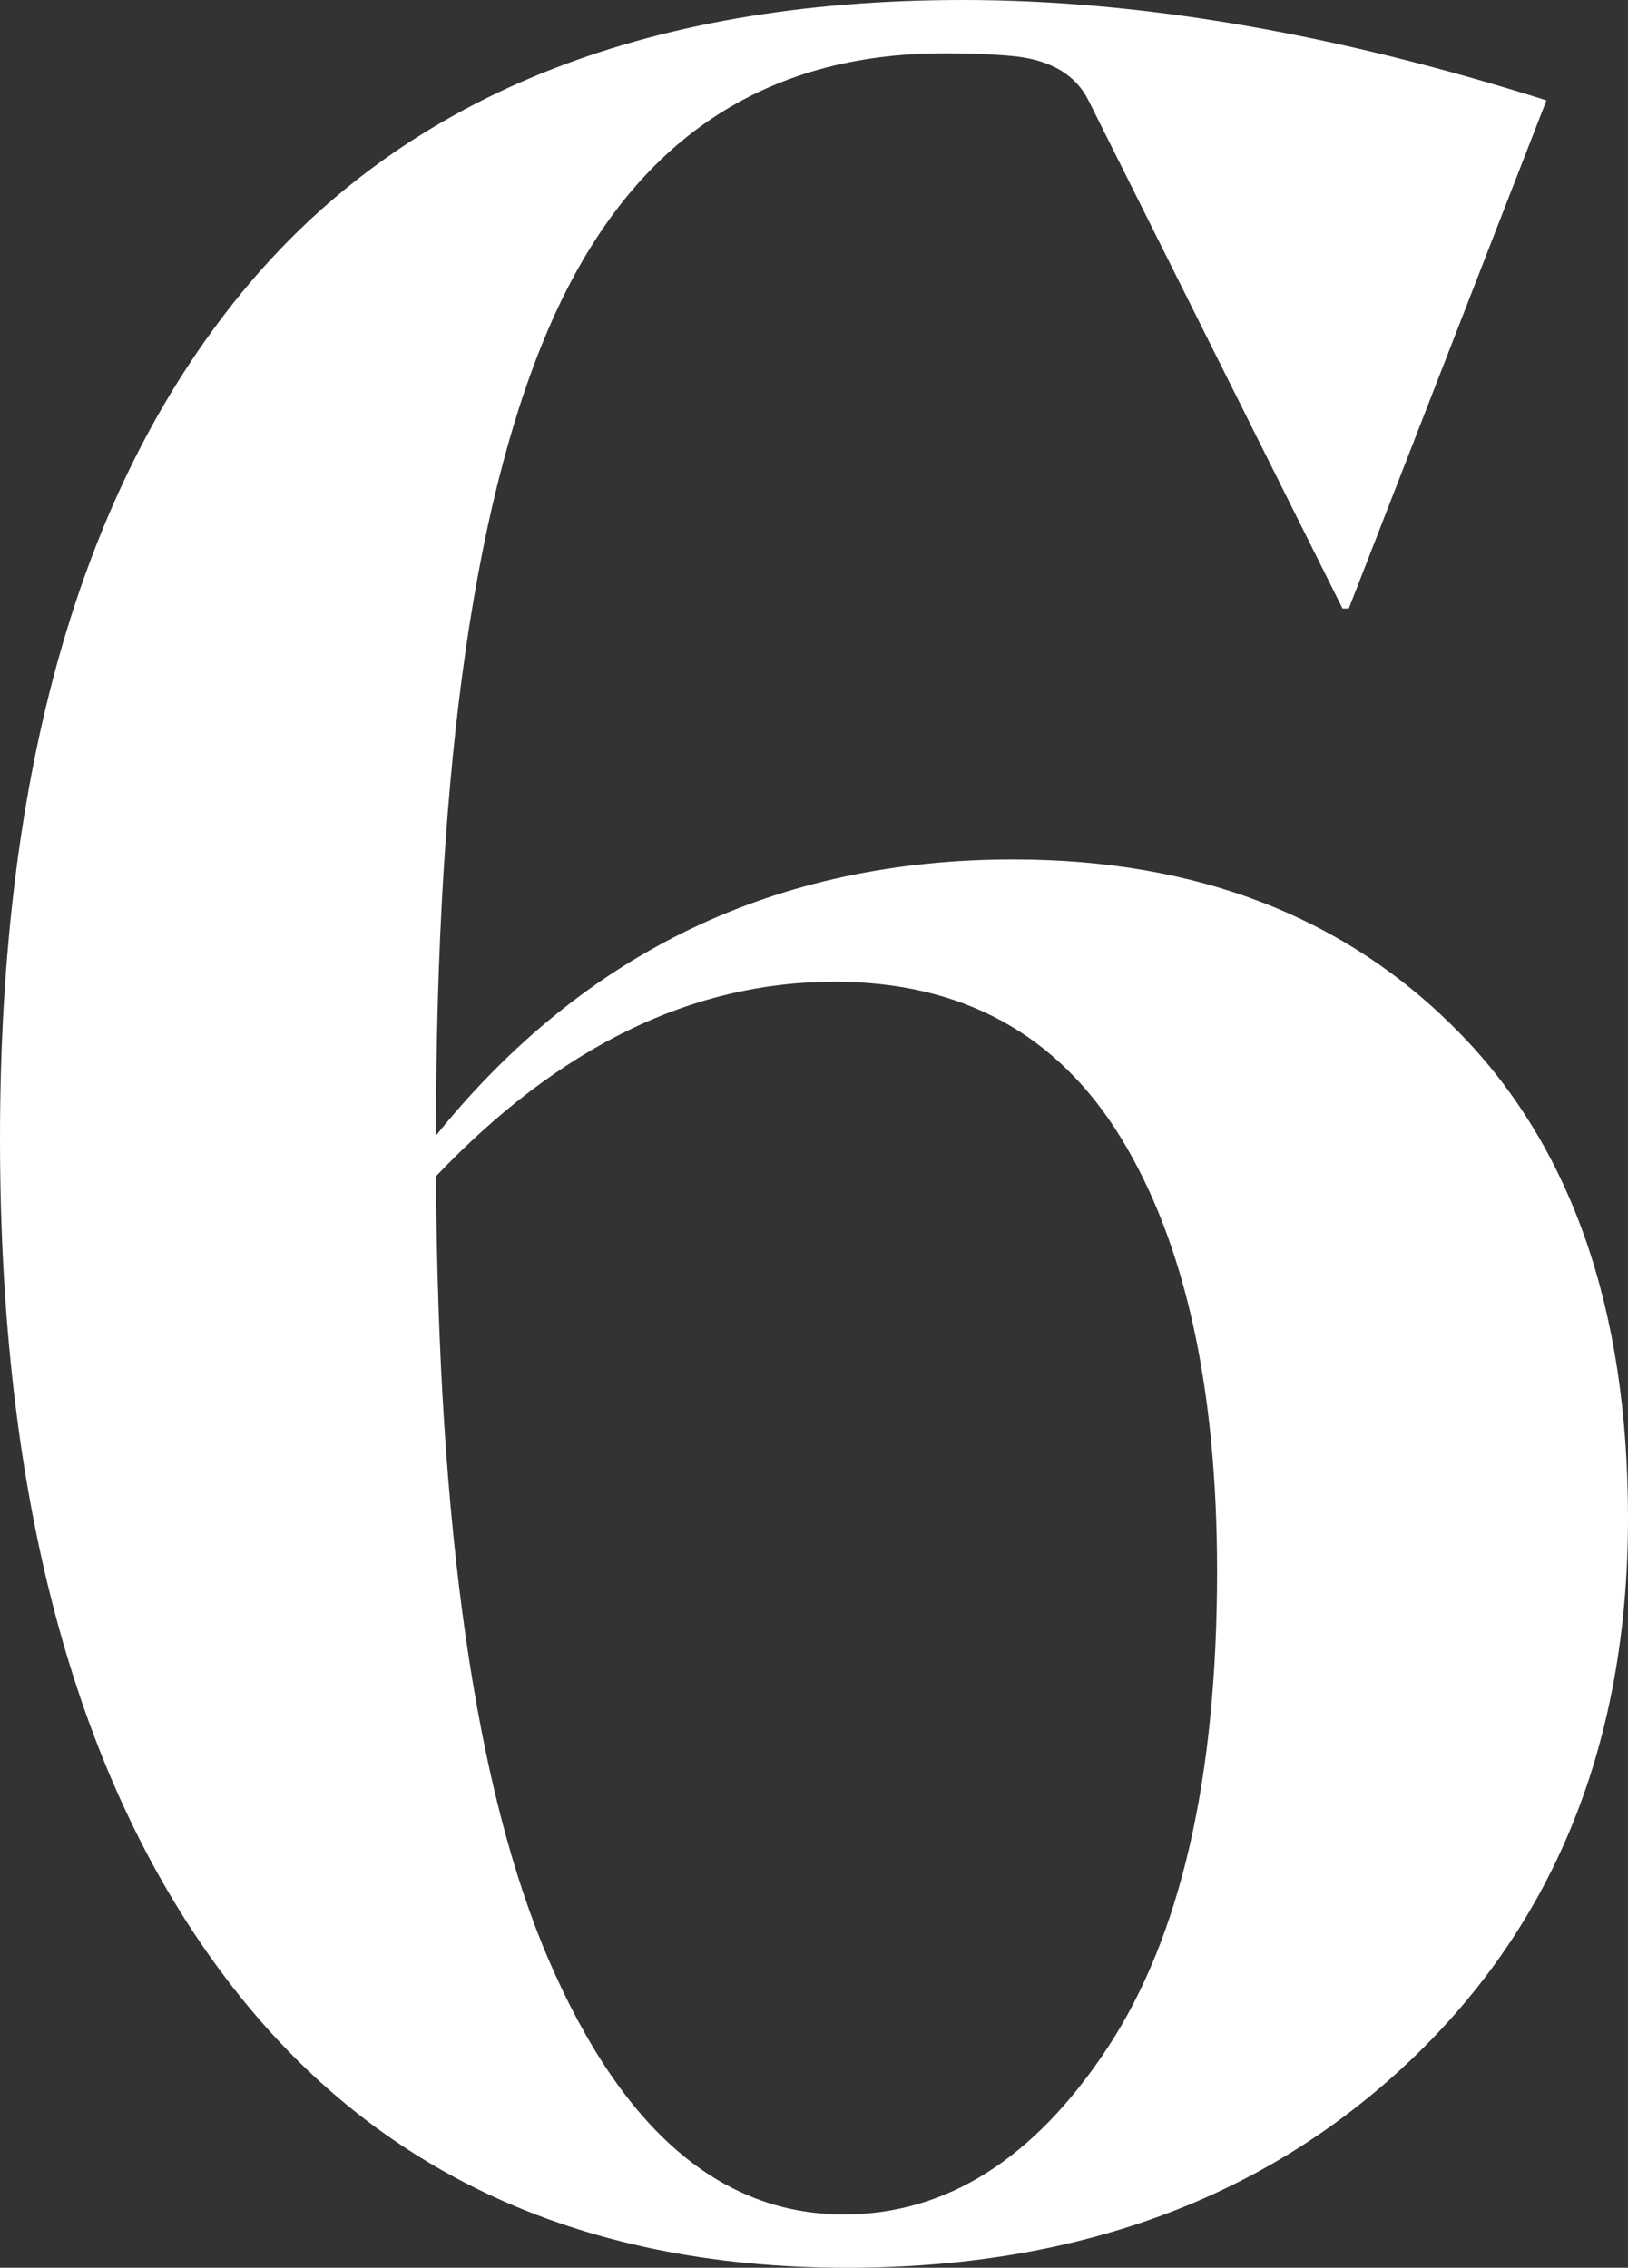 <?xml version="1.0" encoding="UTF-8"?><svg id="Ebene_1" xmlns="http://www.w3.org/2000/svg" width="86.673" height="120.74" viewBox="0 0 86.673 120.74"><rect x="0" y="0" width="86.673" height="120.74" fill="#333333" stroke="none"/><path d="m86.673,80.828c0,11.914-3.87,21.543-11.606,28.891-7.739,7.348-17.731,11.021-29.977,11.021-14.474,0-25.608-5.285-33.4-15.865C3.896,94.301,0,79.549,0,60.621,0,41.139,4.258,26.164,12.775,15.697,21.292,5.234,34.123,0,51.269,0c9.461,0,19.815,1.781,31.062,5.344l-10.521,27.055h-.334l-13.527-27.055c-.668-1.336-1.949-2.113-3.841-2.338-1.002-.109-2.283-.168-3.841-.168-9.577,0-16.479,4.623-20.708,13.861-4.232,9.242-6.346,23.826-6.346,43.754,7.904-9.795,18.146-14.695,30.728-14.695,9.795,0,17.702,3.062,23.714,9.186,6.012,6.123,9.018,14.752,9.018,25.885Zm-42.251-28.557c-7.572,0-14.641,3.451-21.209,10.354.109,18.816,2.114,32.732,6.012,41.75,3.896,9.018,9.127,13.527,15.698,13.527,5.454,0,10.129-2.949,14.028-8.852,3.896-5.9,5.845-14.361,5.845-25.385,0-9.795-1.699-17.477-5.094-23.045-3.397-5.566-8.491-8.35-15.28-8.35Z" fill="#fff"/></svg>